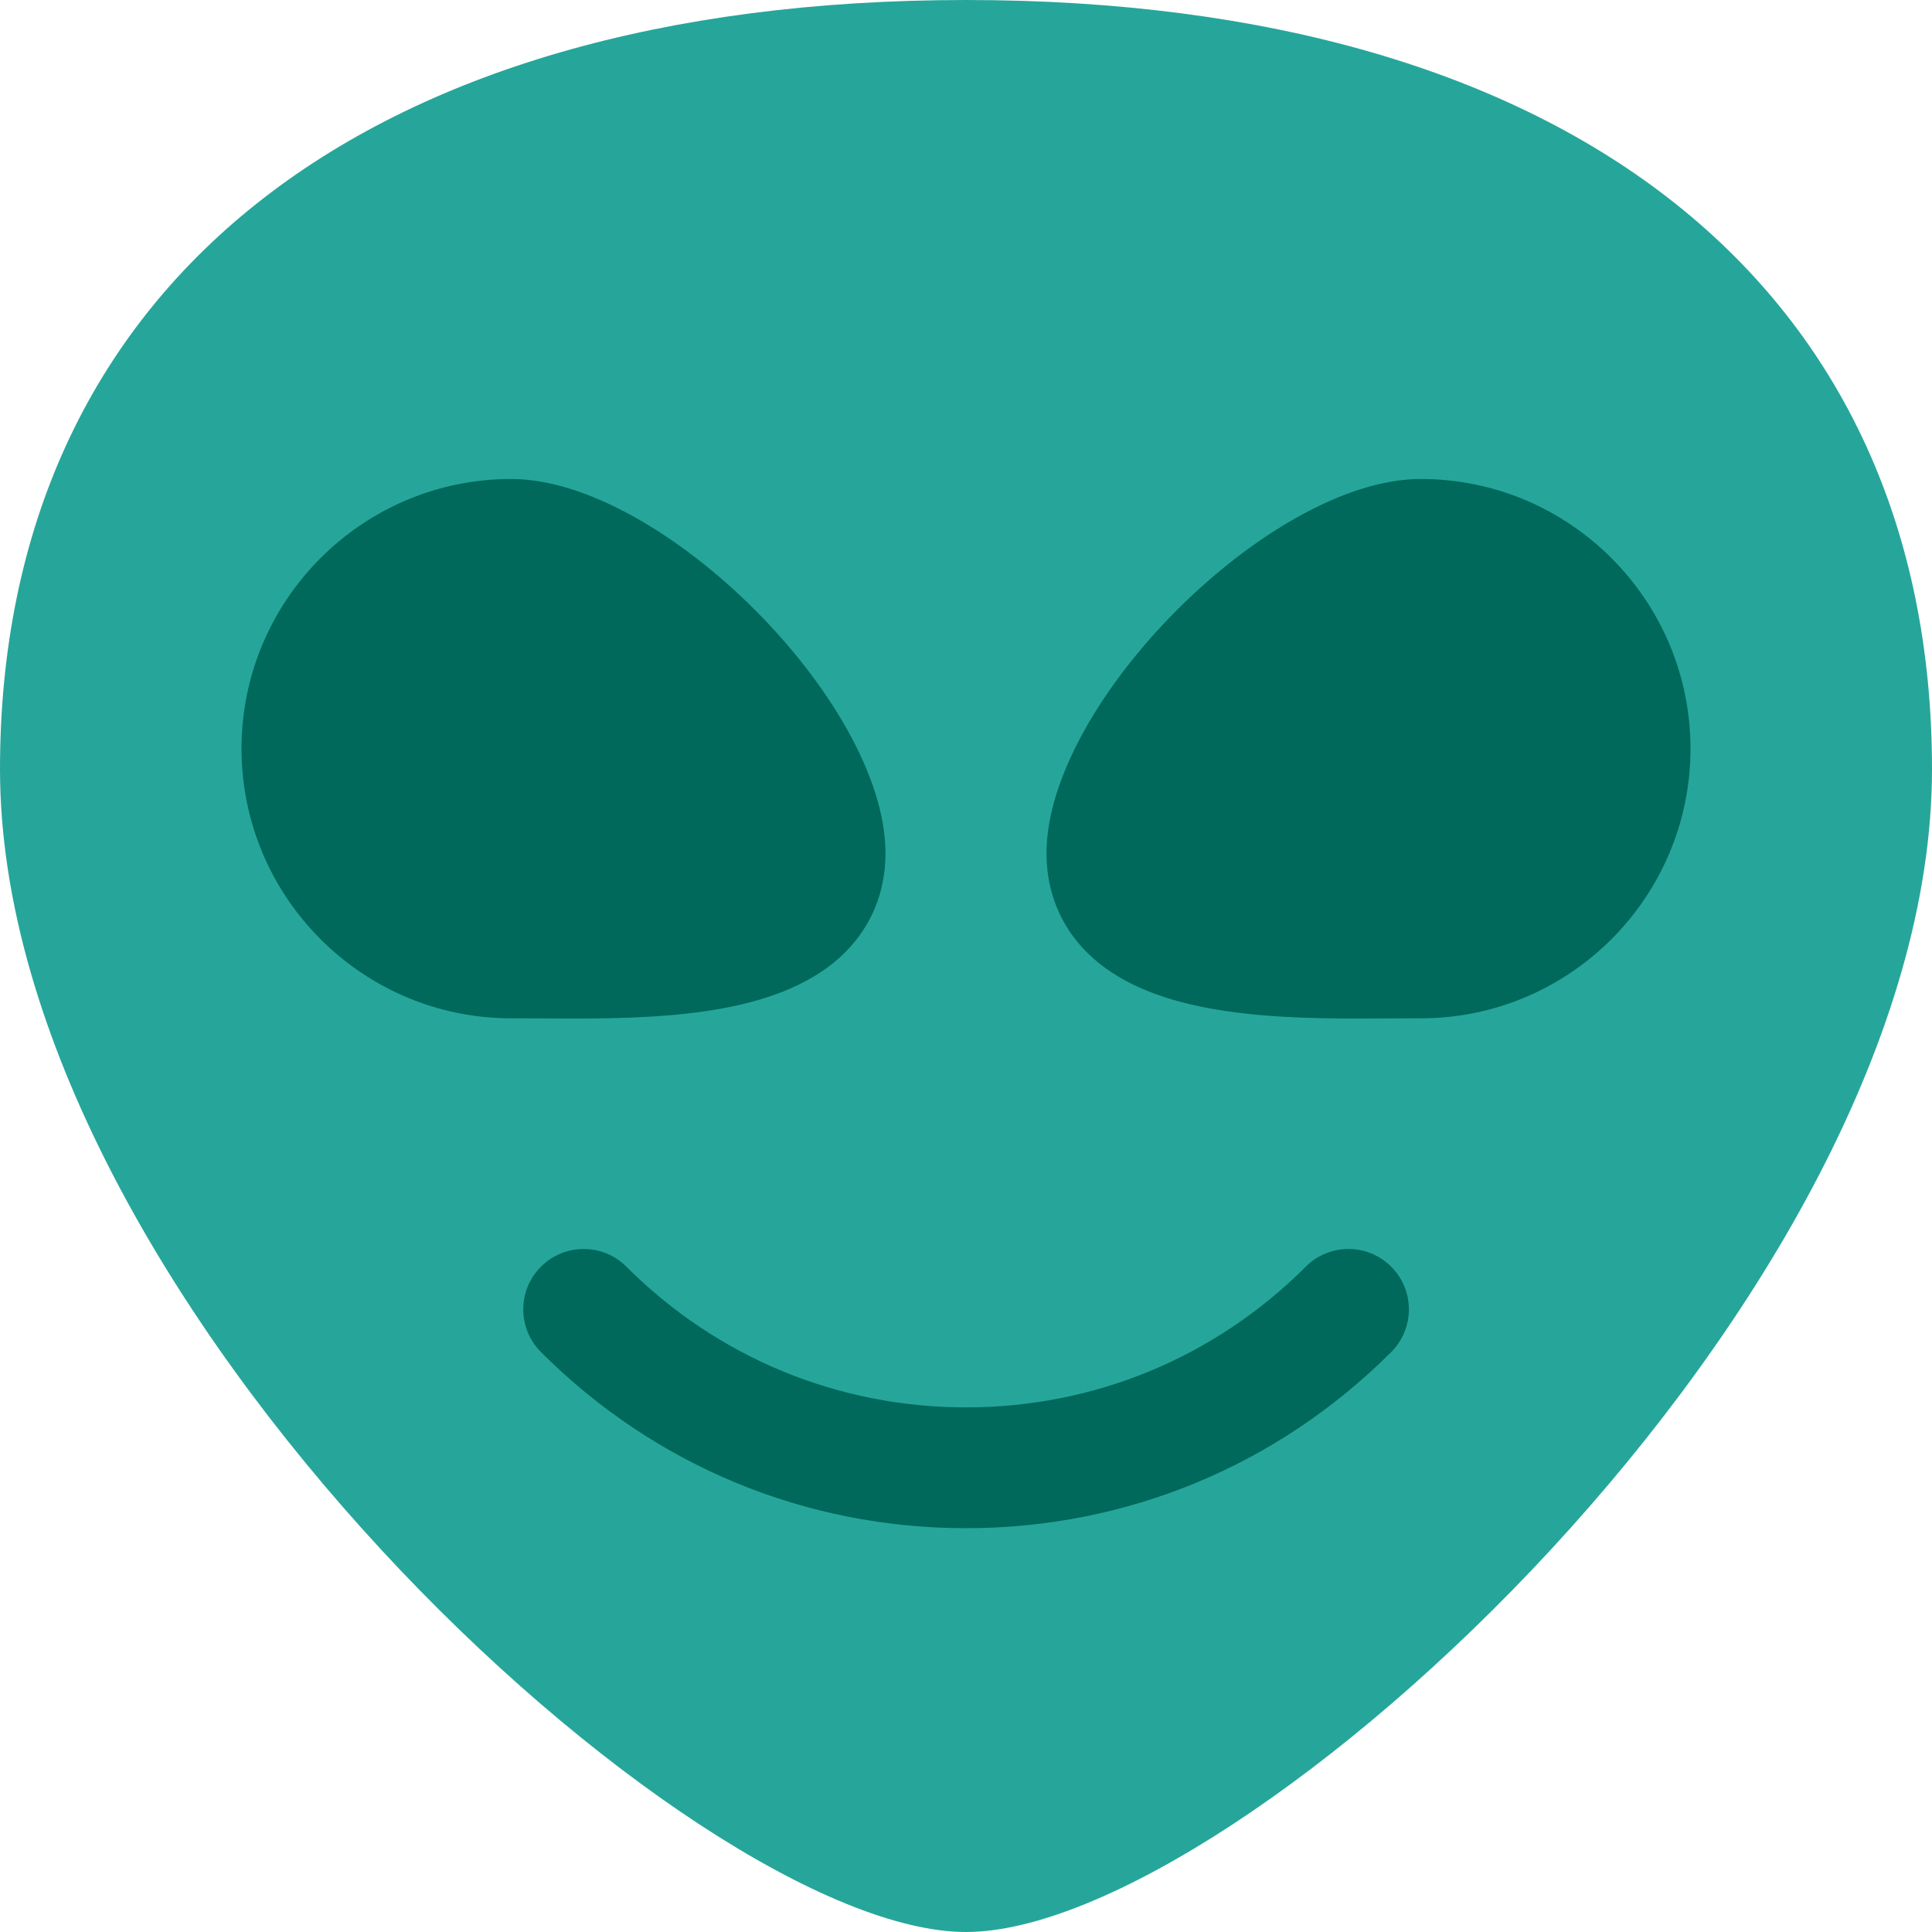 <svg id="color" enable-background="new 0 0 24 24" height="512" viewBox="0 0 24 24" width="512" xmlns="http://www.w3.org/2000/svg"><path d="m12 0c-7.514 0-12 3.572-12 9.554 0 6.578 8.61 14.446 12 14.446s12-7.868 12-14.446c0-5.982-4.486-9.554-12-9.554z" fill="#26a69a"/><g fill="#00695c"><path d="m12 18.984c-1.995 0-3.87-.777-5.28-2.188-.293-.293-.293-.768 0-1.061s.768-.293 1.061 0c1.127 1.127 2.626 1.748 4.22 1.748s3.093-.621 4.22-1.748c.293-.293.768-.293 1.061 0s.293.768 0 1.061c-1.412 1.411-3.287 2.188-5.282 2.188z"/><path d="m7.12 12.653c-.146 0-.289-.001-.429-.002l-.341-.001c-1.847 0-3.35-1.503-3.35-3.35s1.503-3.35 3.35-3.35c1.869 0 4.65 2.781 4.65 4.65 0 .479-.175.906-.505 1.234-.754.749-2.145.819-3.375.819z"/><path d="m16.88 12.653c-1.229 0-2.621-.07-3.375-.819-.33-.328-.505-.754-.505-1.234 0-1.869 2.781-4.65 4.65-4.65 1.847 0 3.35 1.503 3.35 3.35s-1.503 3.35-3.35 3.35l-.342.001c-.139.001-.283.002-.428.002z"/></g></svg>